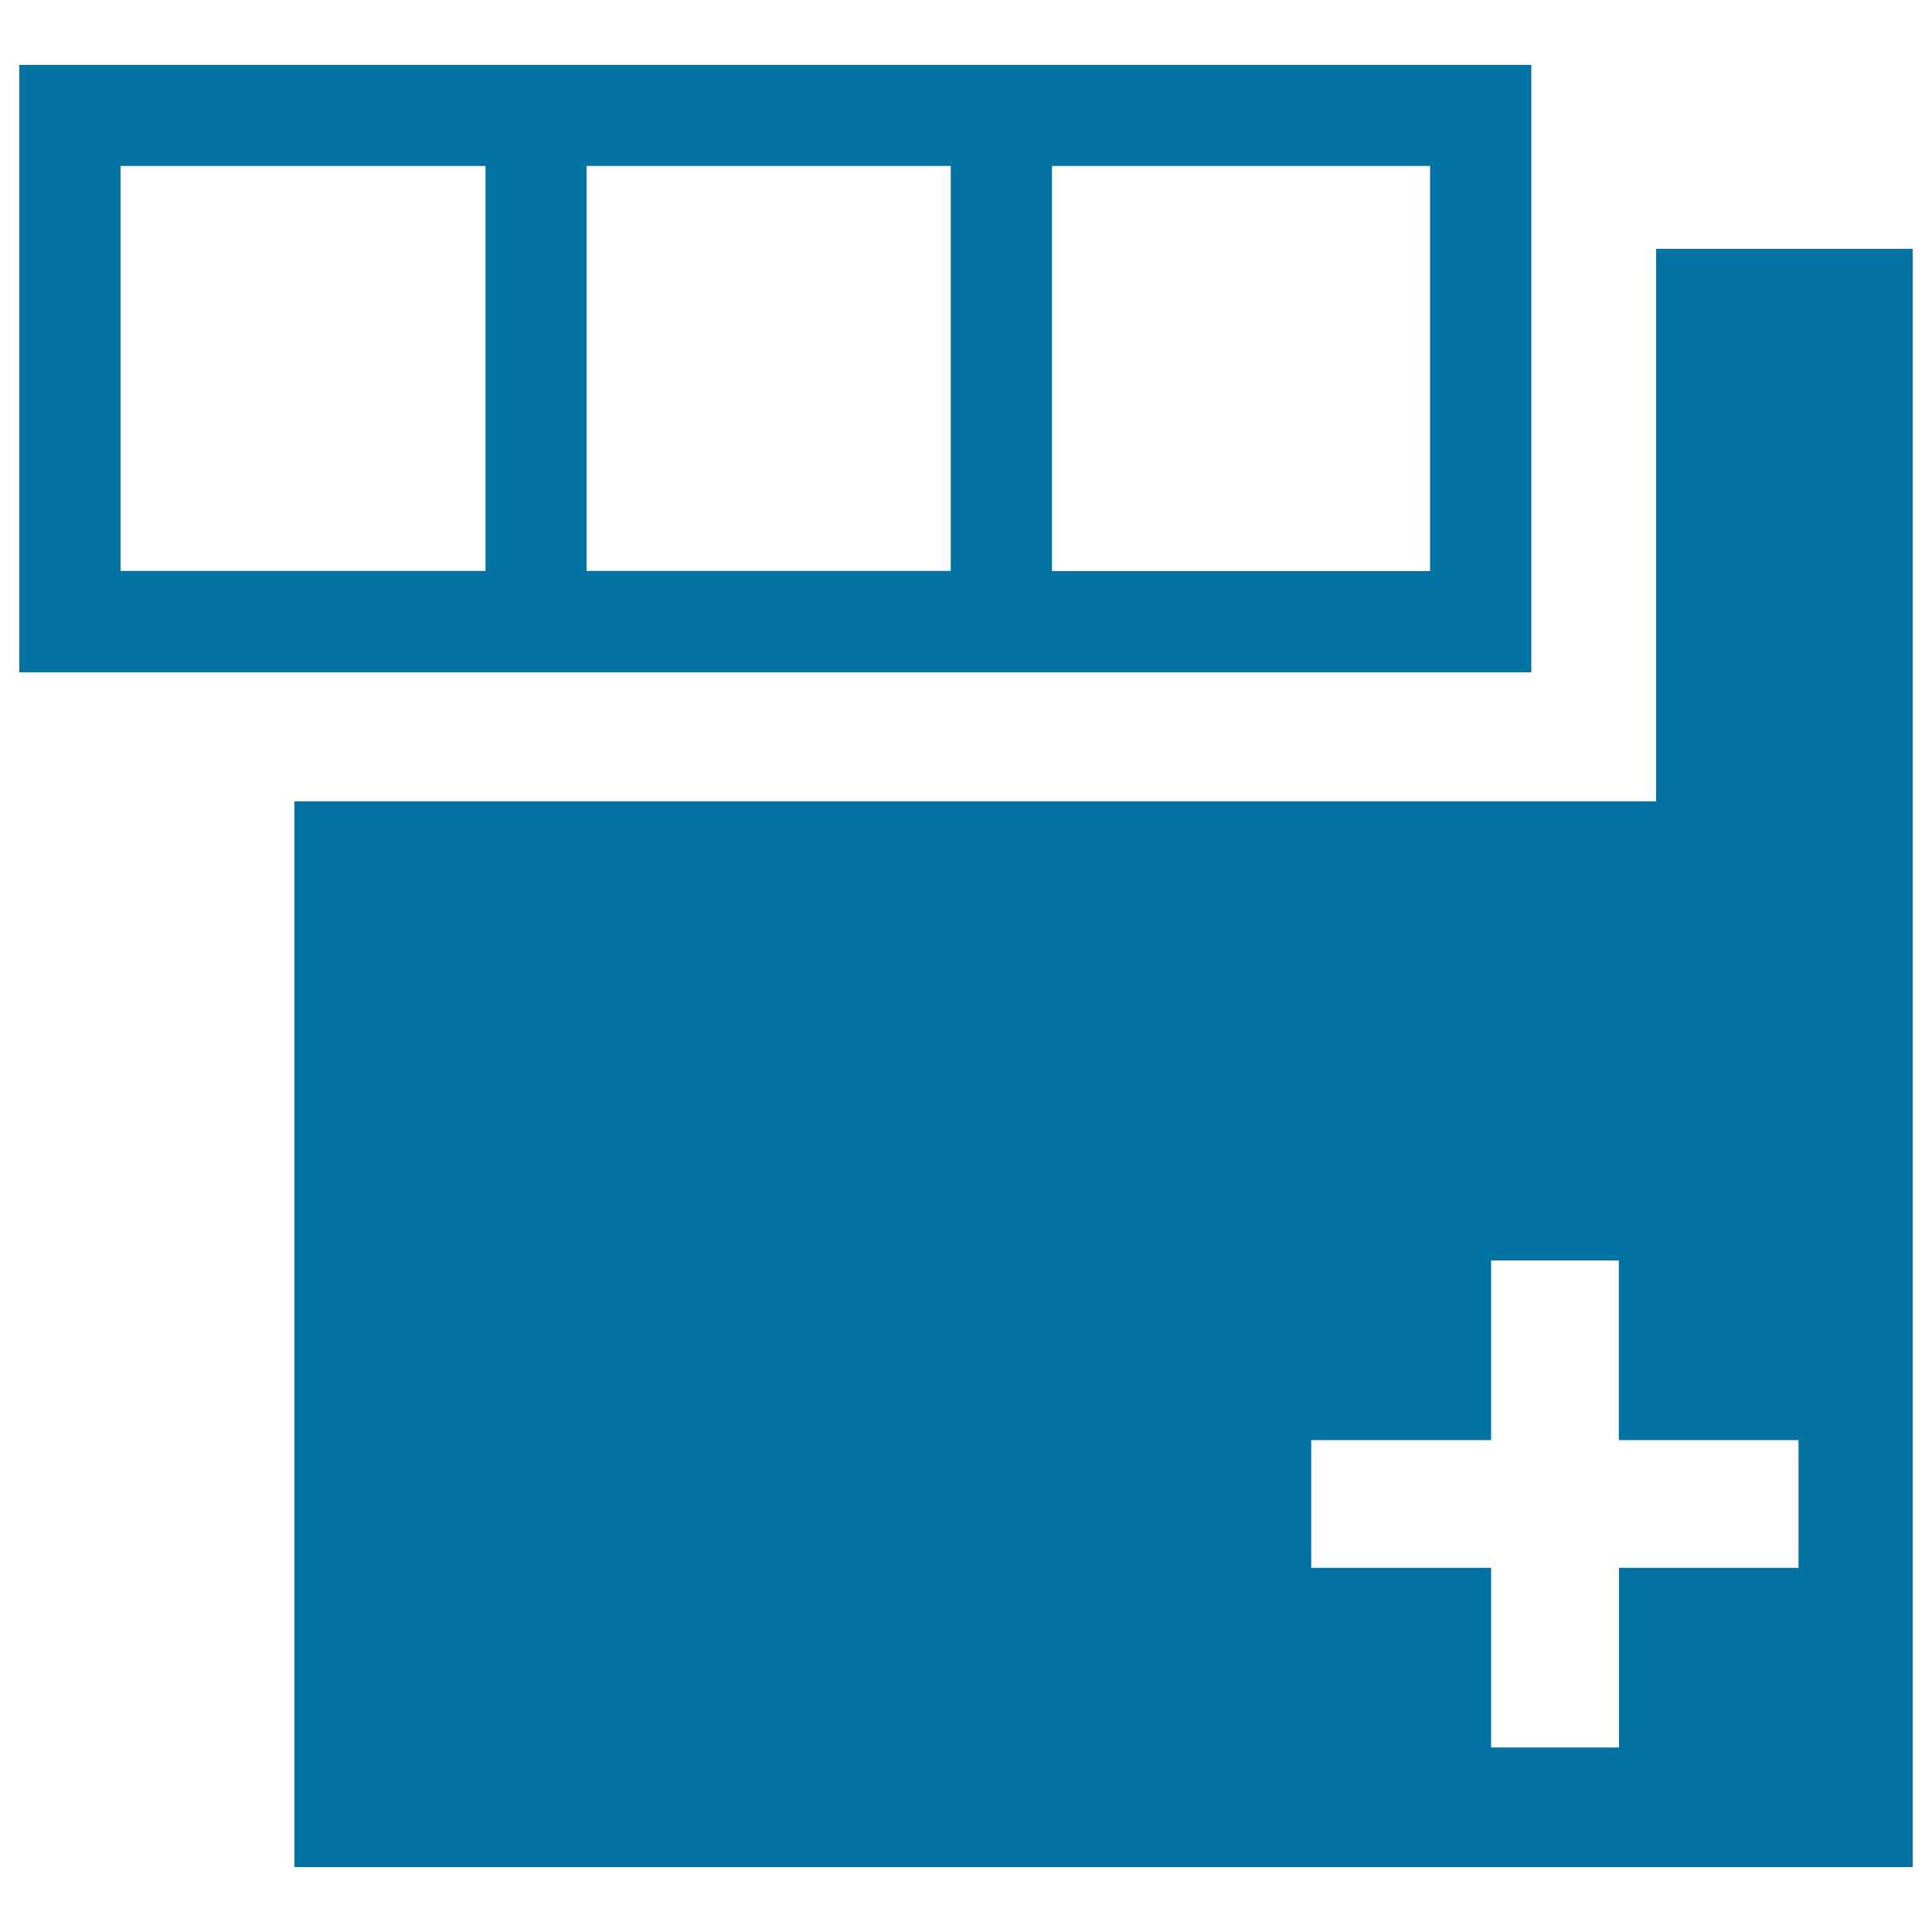 <svg xmlns="http://www.w3.org/2000/svg" viewBox="0 0 1000 1000" style="fill:#0273a2">
<title>Square Plus Add Button With Three Squares Outline SVG icon</title>
<g><g id="Layer_1_28_"><g><g><g><path d="M857.2,128.8v286H152.4v551.6H990V128.8H857.2z M931,811.5h-93v93h-66.2v-93h-93.1v-66.1h93.1v-93h66.1v93h93V811.5L931,811.5z"/></g></g><g><g><path d="M792.6,33.6H10v314.4h782.6V33.6z M492.1,85.9v209.6H303.6V85.9H492.1z M62.4,85.9h188.9v209.6H62.4V85.9z M740.2,295.6H544.5V85.9h195.7V295.6z"/></g></g></g></g></g>
</svg>